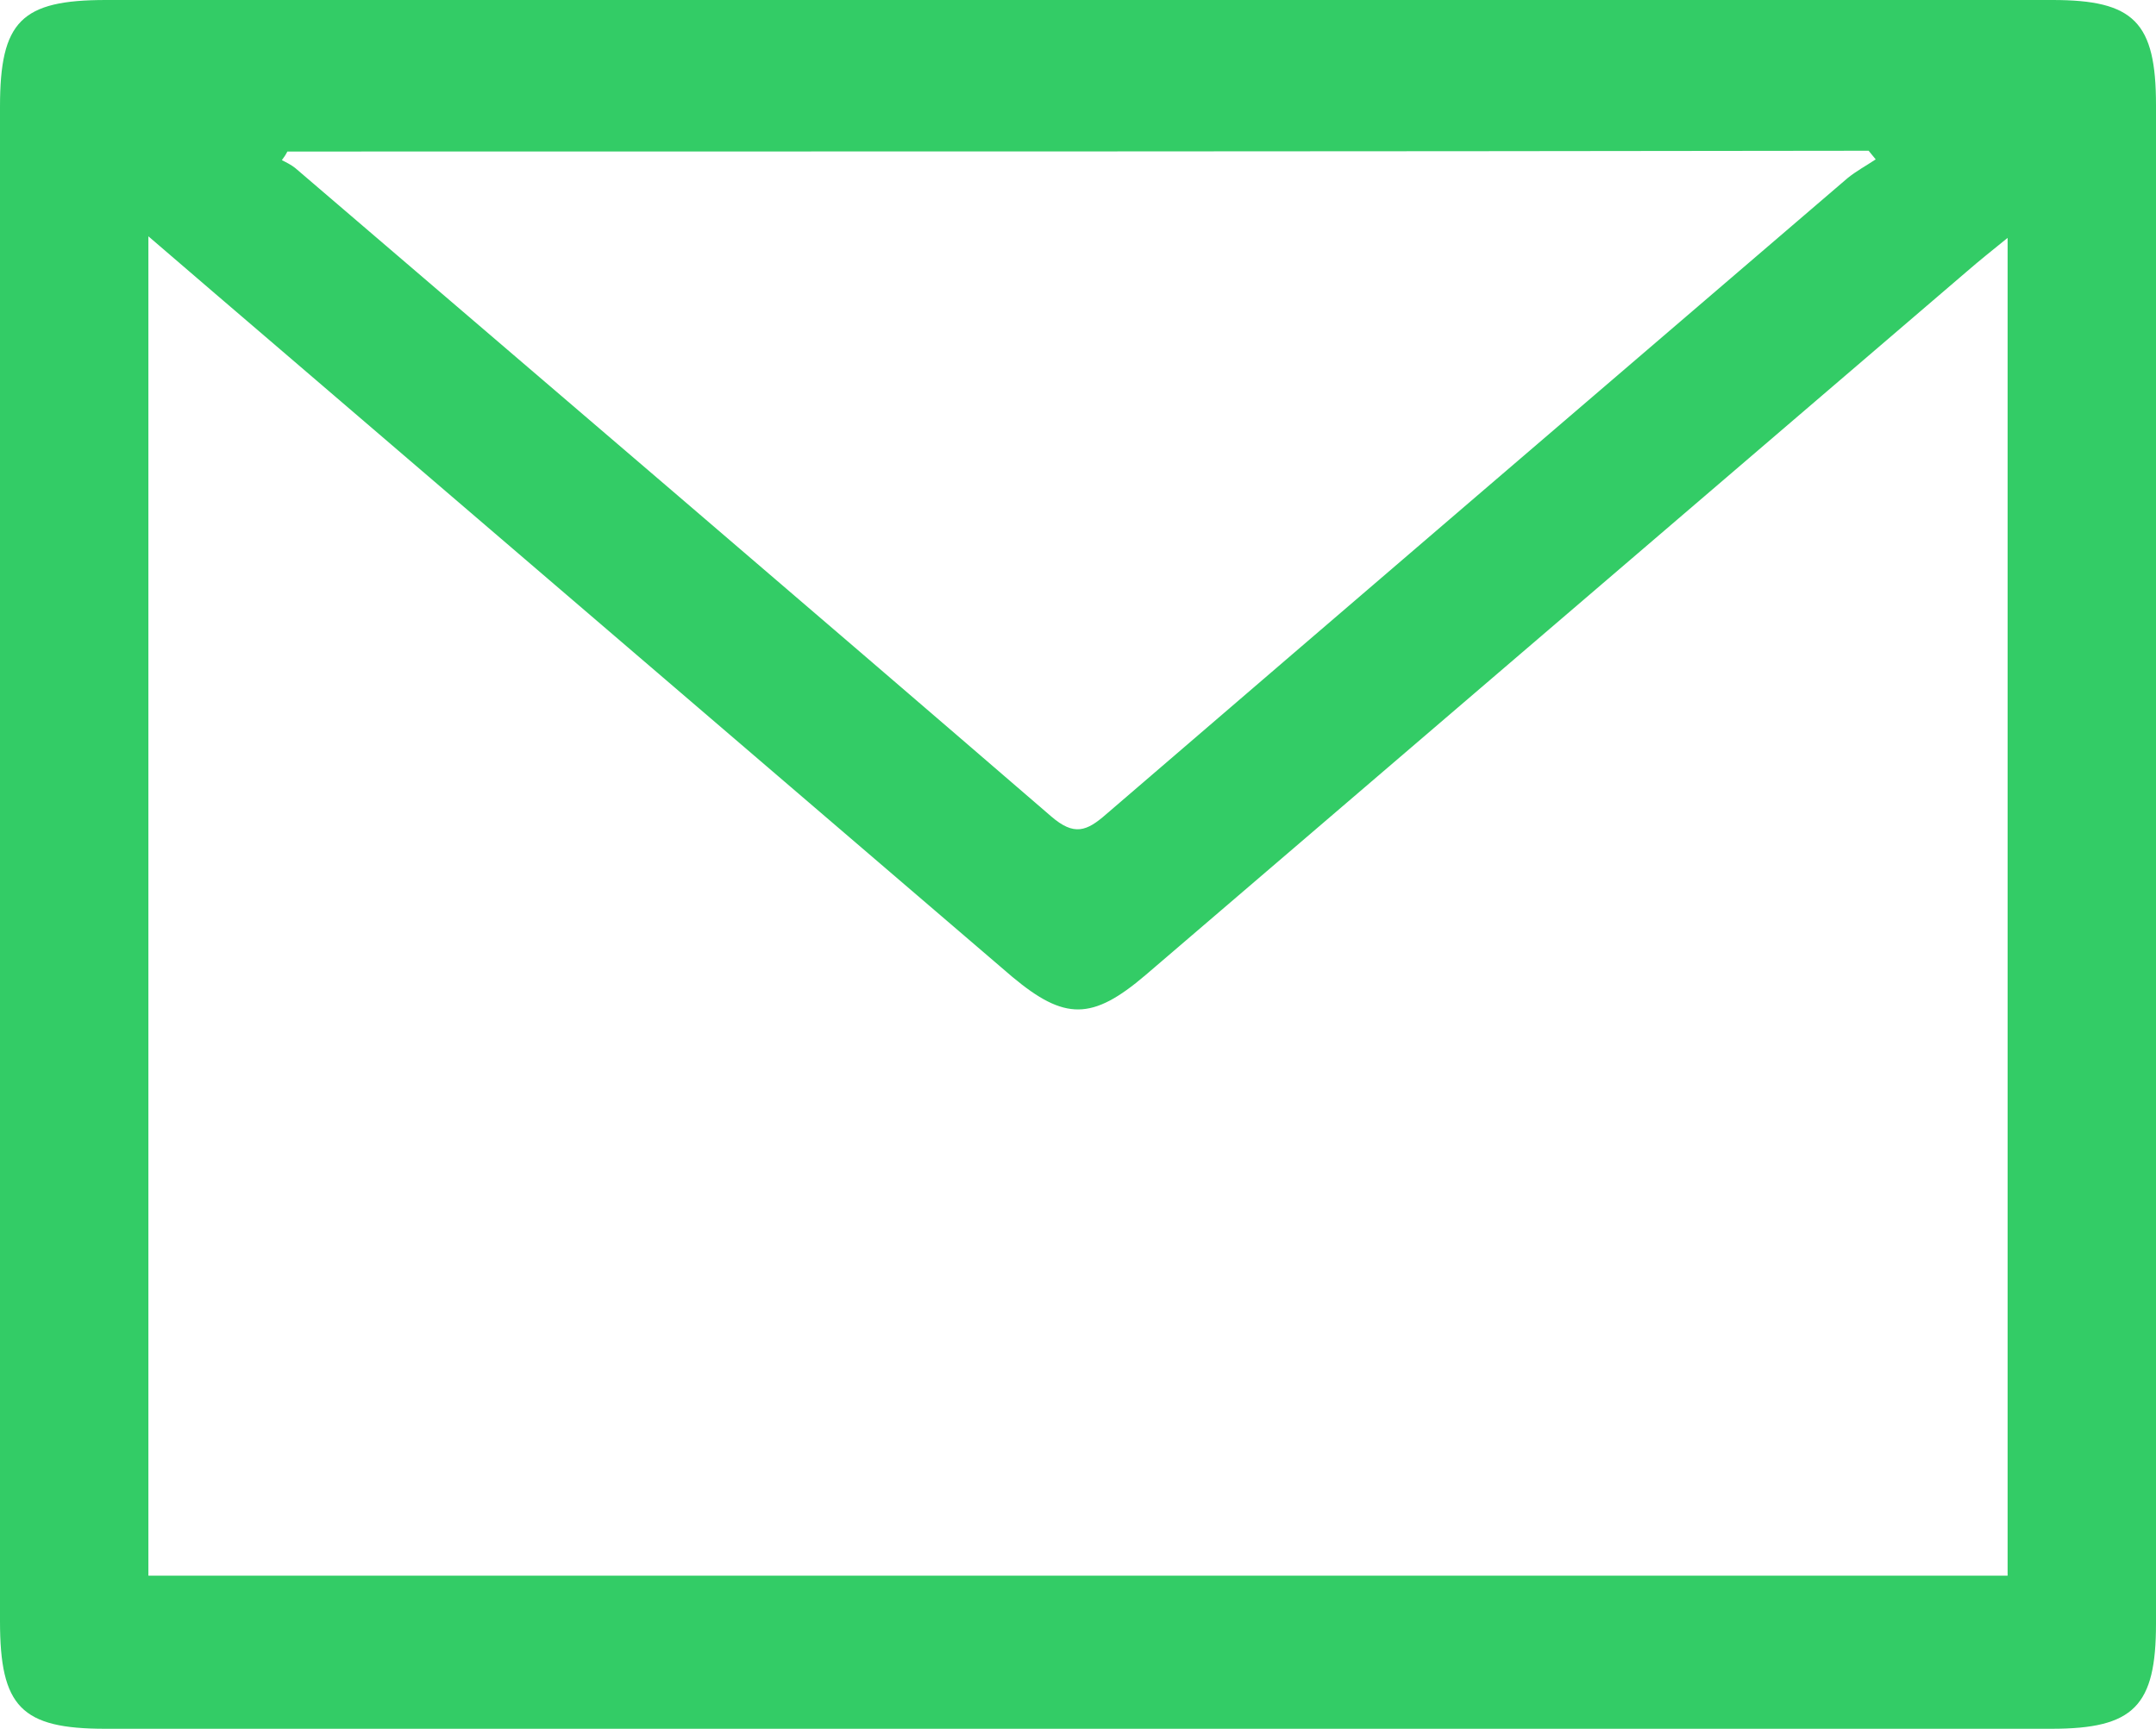 <?xml version="1.0" encoding="UTF-8"?> <!-- Generator: Adobe Illustrator 27.0.0, SVG Export Plug-In . SVG Version: 6.00 Build 0) --> <svg xmlns="http://www.w3.org/2000/svg" xmlns:xlink="http://www.w3.org/1999/xlink" id="Layer_1" x="0px" y="0px" viewBox="0 0 274.6 220.2" style="enable-background:new 0 0 274.6 220.2;" xml:space="preserve"> <style type="text/css"> .st0{fill:#33CC66;} </style> <path class="st0" d="M137.5,0c41.3,0,82.6,0,123.9,0c10.4,0,13.2,2.8,13.2,13.4c0,64.5,0,128.9,0,193.4c0,10.5-2.8,13.4-13.3,13.4 c-82.6,0-165.3,0-247.9,0C2.7,220.2,0,217.4,0,206.5C0,142.2,0,77.9,0,13.6C0,2.7,2.7,0,13.5,0C54.8,0,96.1,0,137.5,0z M18.9,30.1 c0,57.6,0,113.9,0,170.6c79.1,0,157.9,0,236.8,0c0-56.8,0-113.1,0-170.4c-2.1,1.7-3.6,2.9-5.1,4.2c-34.9,29.9-69.8,59.8-104.7,89.7 c-6.8,5.8-10.3,5.8-17,0.2c-25.7-22-51.3-44-77-66C41.2,49.2,30.4,40,18.9,30.1z M36.6,19.3c-0.2,0.4-0.4,0.7-0.7,1.1 c0.6,0.3,1.2,0.6,1.7,1c32.1,27.5,64.3,55,96.3,82.6c2.9,2.5,4.5,1.9,7-0.3c31.4-27,62.9-54,94.4-81c1.1-0.9,2.4-1.6,3.6-2.4 c-0.3-0.4-0.6-0.7-0.9-1.1C170.9,19.3,103.8,19.3,36.6,19.3z"></path> </svg> 